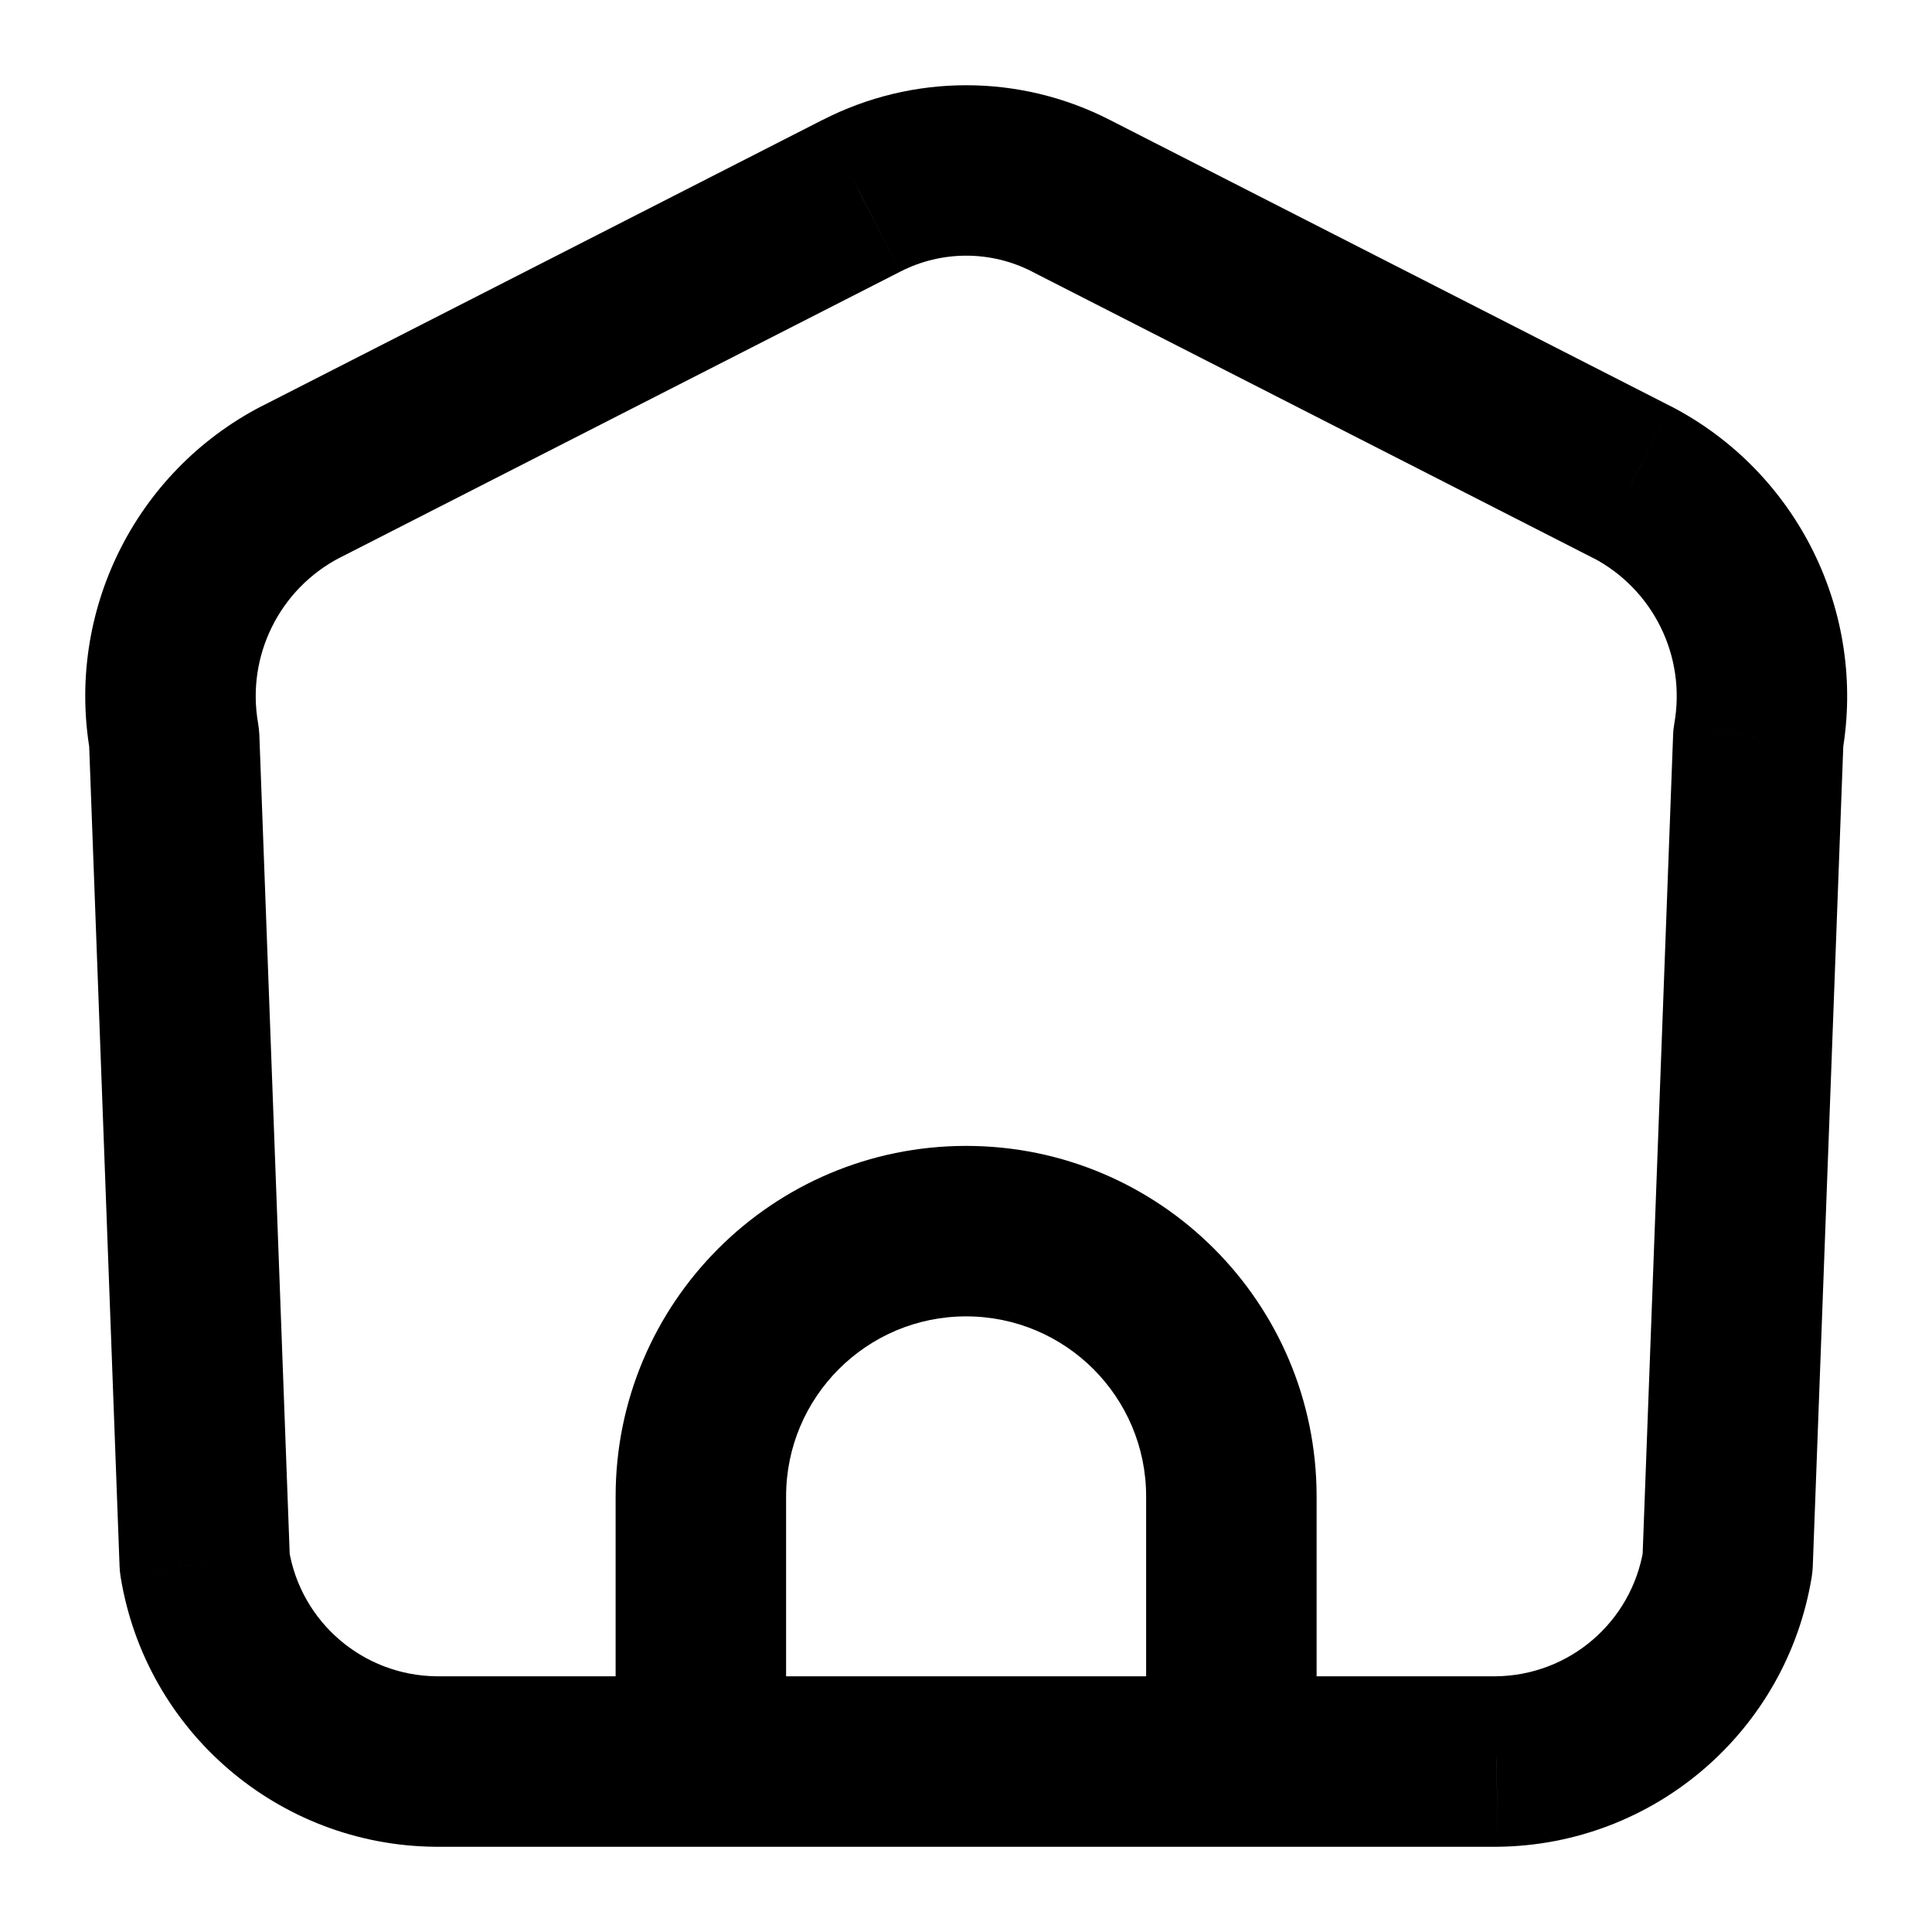   <svg
            height="400"
            width="400"
            viewBox="0 0 17 17"
            fill="none"
            xmlns="http://www.w3.org/2000/svg"
          >
            <path
              d="M5.417 15.5C5.417 15.914 5.753 16.25 6.167 16.25C6.582 16.25 6.917 15.914 6.917 15.5H5.417ZM10.085 15.5C10.085 15.914 10.421 16.25 10.835 16.25C11.249 16.25 11.585 15.914 11.585 15.5H10.085ZM6.167 16.25C6.582 16.25 6.917 15.914 6.917 15.5C6.917 15.086 6.582 14.75 6.167 14.75V16.25ZM3.833 15.5L3.826 16.25H3.833V15.5ZM1.801 13.753L1.052 13.781C1.053 13.812 1.056 13.842 1.061 13.873L1.801 13.753ZM1.532 6.494L2.282 6.466C2.28 6.432 2.277 6.398 2.271 6.364L1.532 6.494ZM2.644 4.242L2.303 3.574L2.298 3.576L2.644 4.242ZM7.579 1.723L7.92 2.391L7.922 2.39L7.579 1.723ZM9.424 1.723L9.082 2.39L9.083 2.391L9.424 1.723ZM14.359 4.242L14.705 3.576L14.7 3.574L14.359 4.242ZM15.471 6.494L14.733 6.364C14.727 6.398 14.723 6.432 14.722 6.466L15.471 6.494ZM15.201 13.753L15.942 13.873C15.947 13.842 15.95 13.812 15.951 13.781L15.201 13.753ZM13.169 15.5V16.25L13.177 16.25L13.169 15.5ZM10.835 14.75C10.421 14.75 10.085 15.086 10.085 15.5C10.085 15.914 10.421 16.25 10.835 16.25V14.75ZM6.167 14.75C5.753 14.75 5.417 15.086 5.417 15.5C5.417 15.914 5.753 16.25 6.167 16.25V14.75ZM10.835 16.25C11.249 16.25 11.585 15.914 11.585 15.5C11.585 15.086 11.249 14.75 10.835 14.75V16.25ZM6.917 15.5V13.167H5.417V15.5H6.917ZM6.917 13.167C6.917 12.292 7.627 11.583 8.501 11.583V10.083C6.798 10.083 5.417 11.464 5.417 13.167H6.917ZM8.501 11.583C9.376 11.583 10.085 12.292 10.085 13.167H11.585C11.585 11.464 10.204 10.083 8.501 10.083V11.583ZM10.085 13.167V15.5H11.585V13.167H10.085ZM6.167 14.75H3.833V16.25H6.167V14.75ZM3.841 14.75C3.194 14.743 2.645 14.272 2.542 13.633L1.061 13.873C1.281 15.232 2.448 16.236 3.826 16.25L3.841 14.75ZM2.551 13.725L2.282 6.466L0.783 6.522L1.052 13.781L2.551 13.725ZM2.271 6.364C2.167 5.773 2.458 5.184 2.99 4.907L2.298 3.576C1.185 4.155 0.576 5.389 0.794 6.624L2.271 6.364ZM2.985 4.91L7.92 2.391L7.238 1.055L2.303 3.574L2.985 4.91ZM7.922 2.39C8.286 2.203 8.718 2.203 9.082 2.39L9.767 1.056C8.973 0.648 8.031 0.648 7.237 1.056L7.922 2.39ZM9.083 2.391L14.018 4.91L14.7 3.574L9.765 1.055L9.083 2.391ZM14.014 4.907C14.546 5.184 14.837 5.773 14.733 6.364L16.21 6.624C16.427 5.389 15.818 4.155 14.705 3.576L14.014 4.907ZM14.722 6.466L14.452 13.725L15.951 13.781L16.221 6.522L14.722 6.466ZM14.461 13.633C14.357 14.272 13.809 14.743 13.162 14.75L13.177 16.25C14.554 16.236 15.721 15.232 15.942 13.873L14.461 13.633ZM13.169 14.75H10.835V16.25L13.169 16.25V14.75ZM6.167 16.25H10.835V14.75H6.167V16.25Z"
              fill="currentColor"
            />
          </svg>